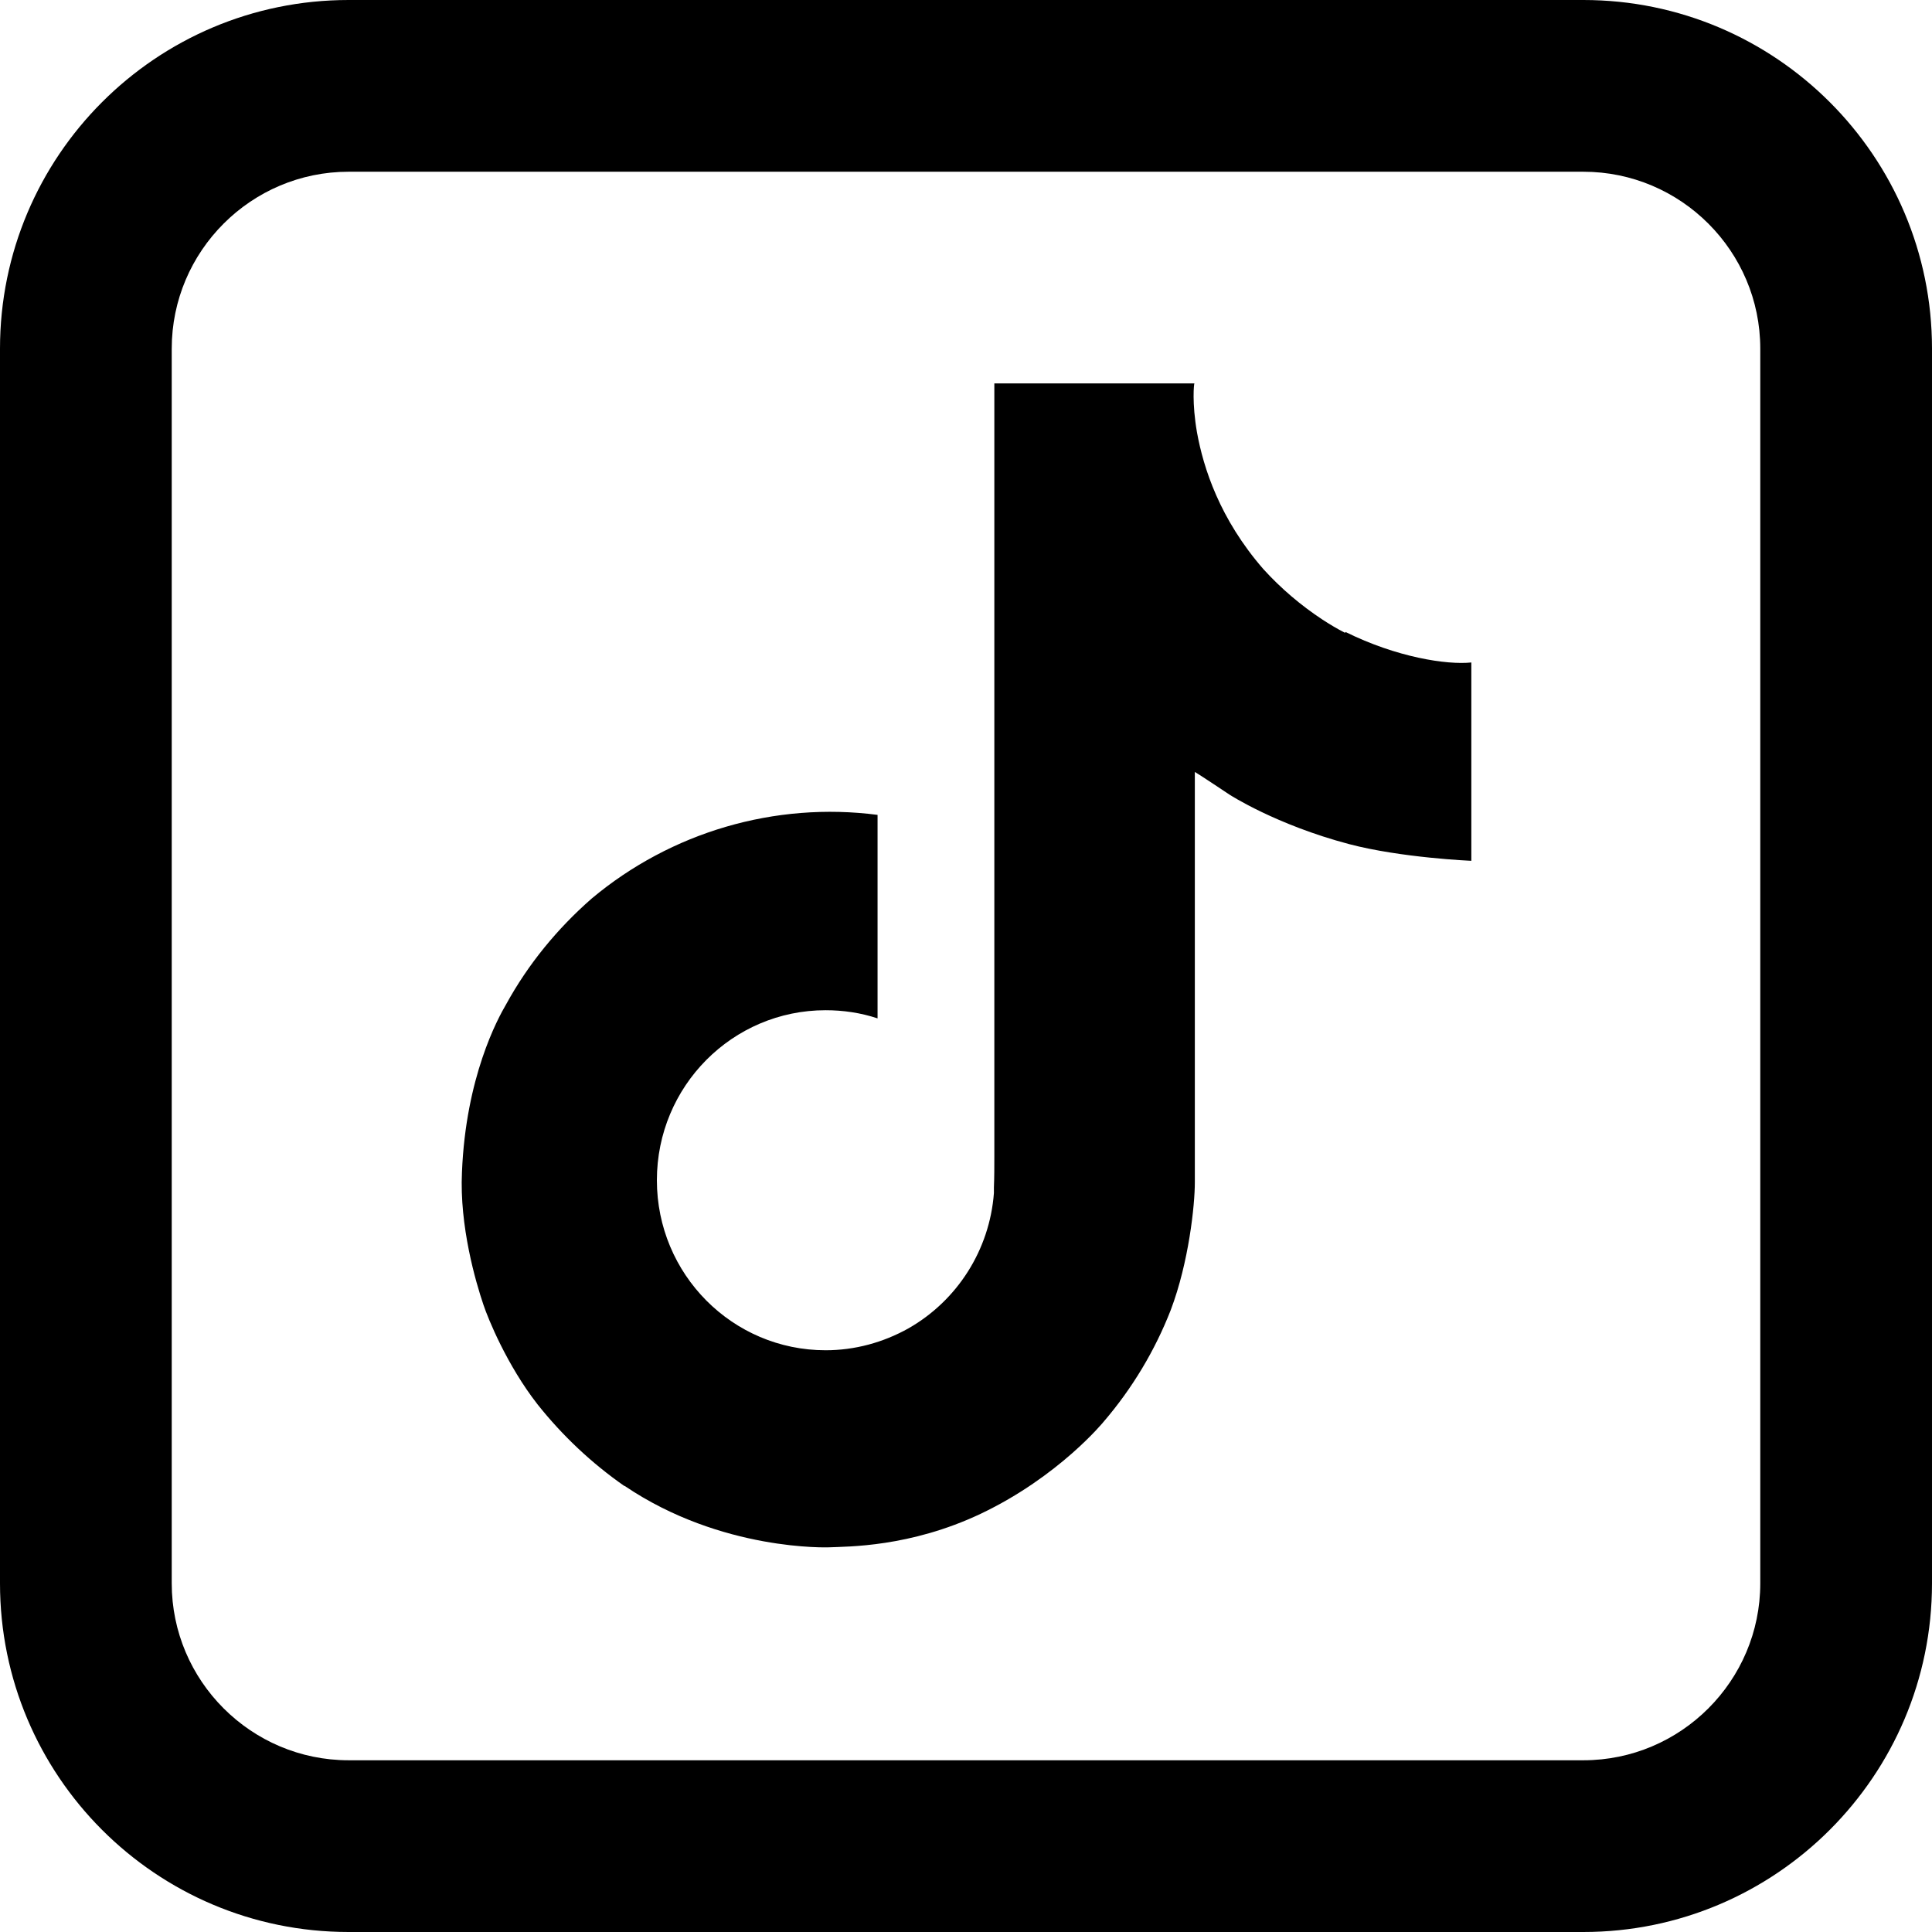 <?xml version="1.0" encoding="UTF-8"?>
<svg id="Capa_1" data-name="Capa 1" xmlns="http://www.w3.org/2000/svg" viewBox="0 0 45 45">
  <defs>
    <style>
      .cls-1 {
        stroke-width: 0px;
      }
    </style>
  </defs>
  <path class="cls-1" d="m36.88,4c2.27,0,4.12,1.85,4.12,4.12v28.76c0,2.27-1.85,4.12-4.12,4.12H8.12c-2.27,0-4.12-1.85-4.12-4.12V8.12c0-2.27,1.85-4.12,4.12-4.12h28.76M36.88,0H8.12C3.63,0,0,3.64,0,8.12v28.76C0,41.36,3.63,45,8.12,45h28.76c4.48,0,8.12-3.64,8.12-8.12V8.12C45,3.64,41.36,0,36.88,0h0Z"/>
  <path class="cls-1" d="m31.33,14.74c-.18-.09-.36-.2-.53-.31-.5-.33-.96-.72-1.37-1.17-1.02-1.17-1.4-2.36-1.55-3.19h0c-.12-.69-.07-1.14-.06-1.14h-4.66v18.01c0,.24,0,.48-.01.72,0,.03,0,.06,0,.09,0,.01,0,.03,0,.04h0c-.1,1.32-.85,2.5-1.99,3.15-.59.33-1.25.51-1.93.51-2.17,0-3.93-1.77-3.93-3.96s1.76-3.96,3.93-3.96c.41,0,.82.06,1.21.19v-4.74c-2.39-.31-4.81.4-6.66,1.95-.8.7-1.48,1.53-1.99,2.46-.2.34-.94,1.7-1.03,3.91-.06,1.26.32,2.56.5,3.09h0c.11.33.55,1.41,1.26,2.32.58.73,1.26,1.37,2.02,1.9h0s.01,0,.01,0c2.26,1.53,4.76,1.43,4.76,1.43.43-.02,1.88,0,3.53-.78,1.83-.87,2.87-2.15,2.87-2.15.66-.77,1.19-1.65,1.56-2.6.42-1.11.56-2.44.56-2.97v-9.56c.06.03.81.53.81.53,0,0,1.08.7,2.78,1.15,1.21.32,2.85.39,2.85.39v-4.62c-.57.06-1.74-.12-2.93-.71Z"/>
</svg>